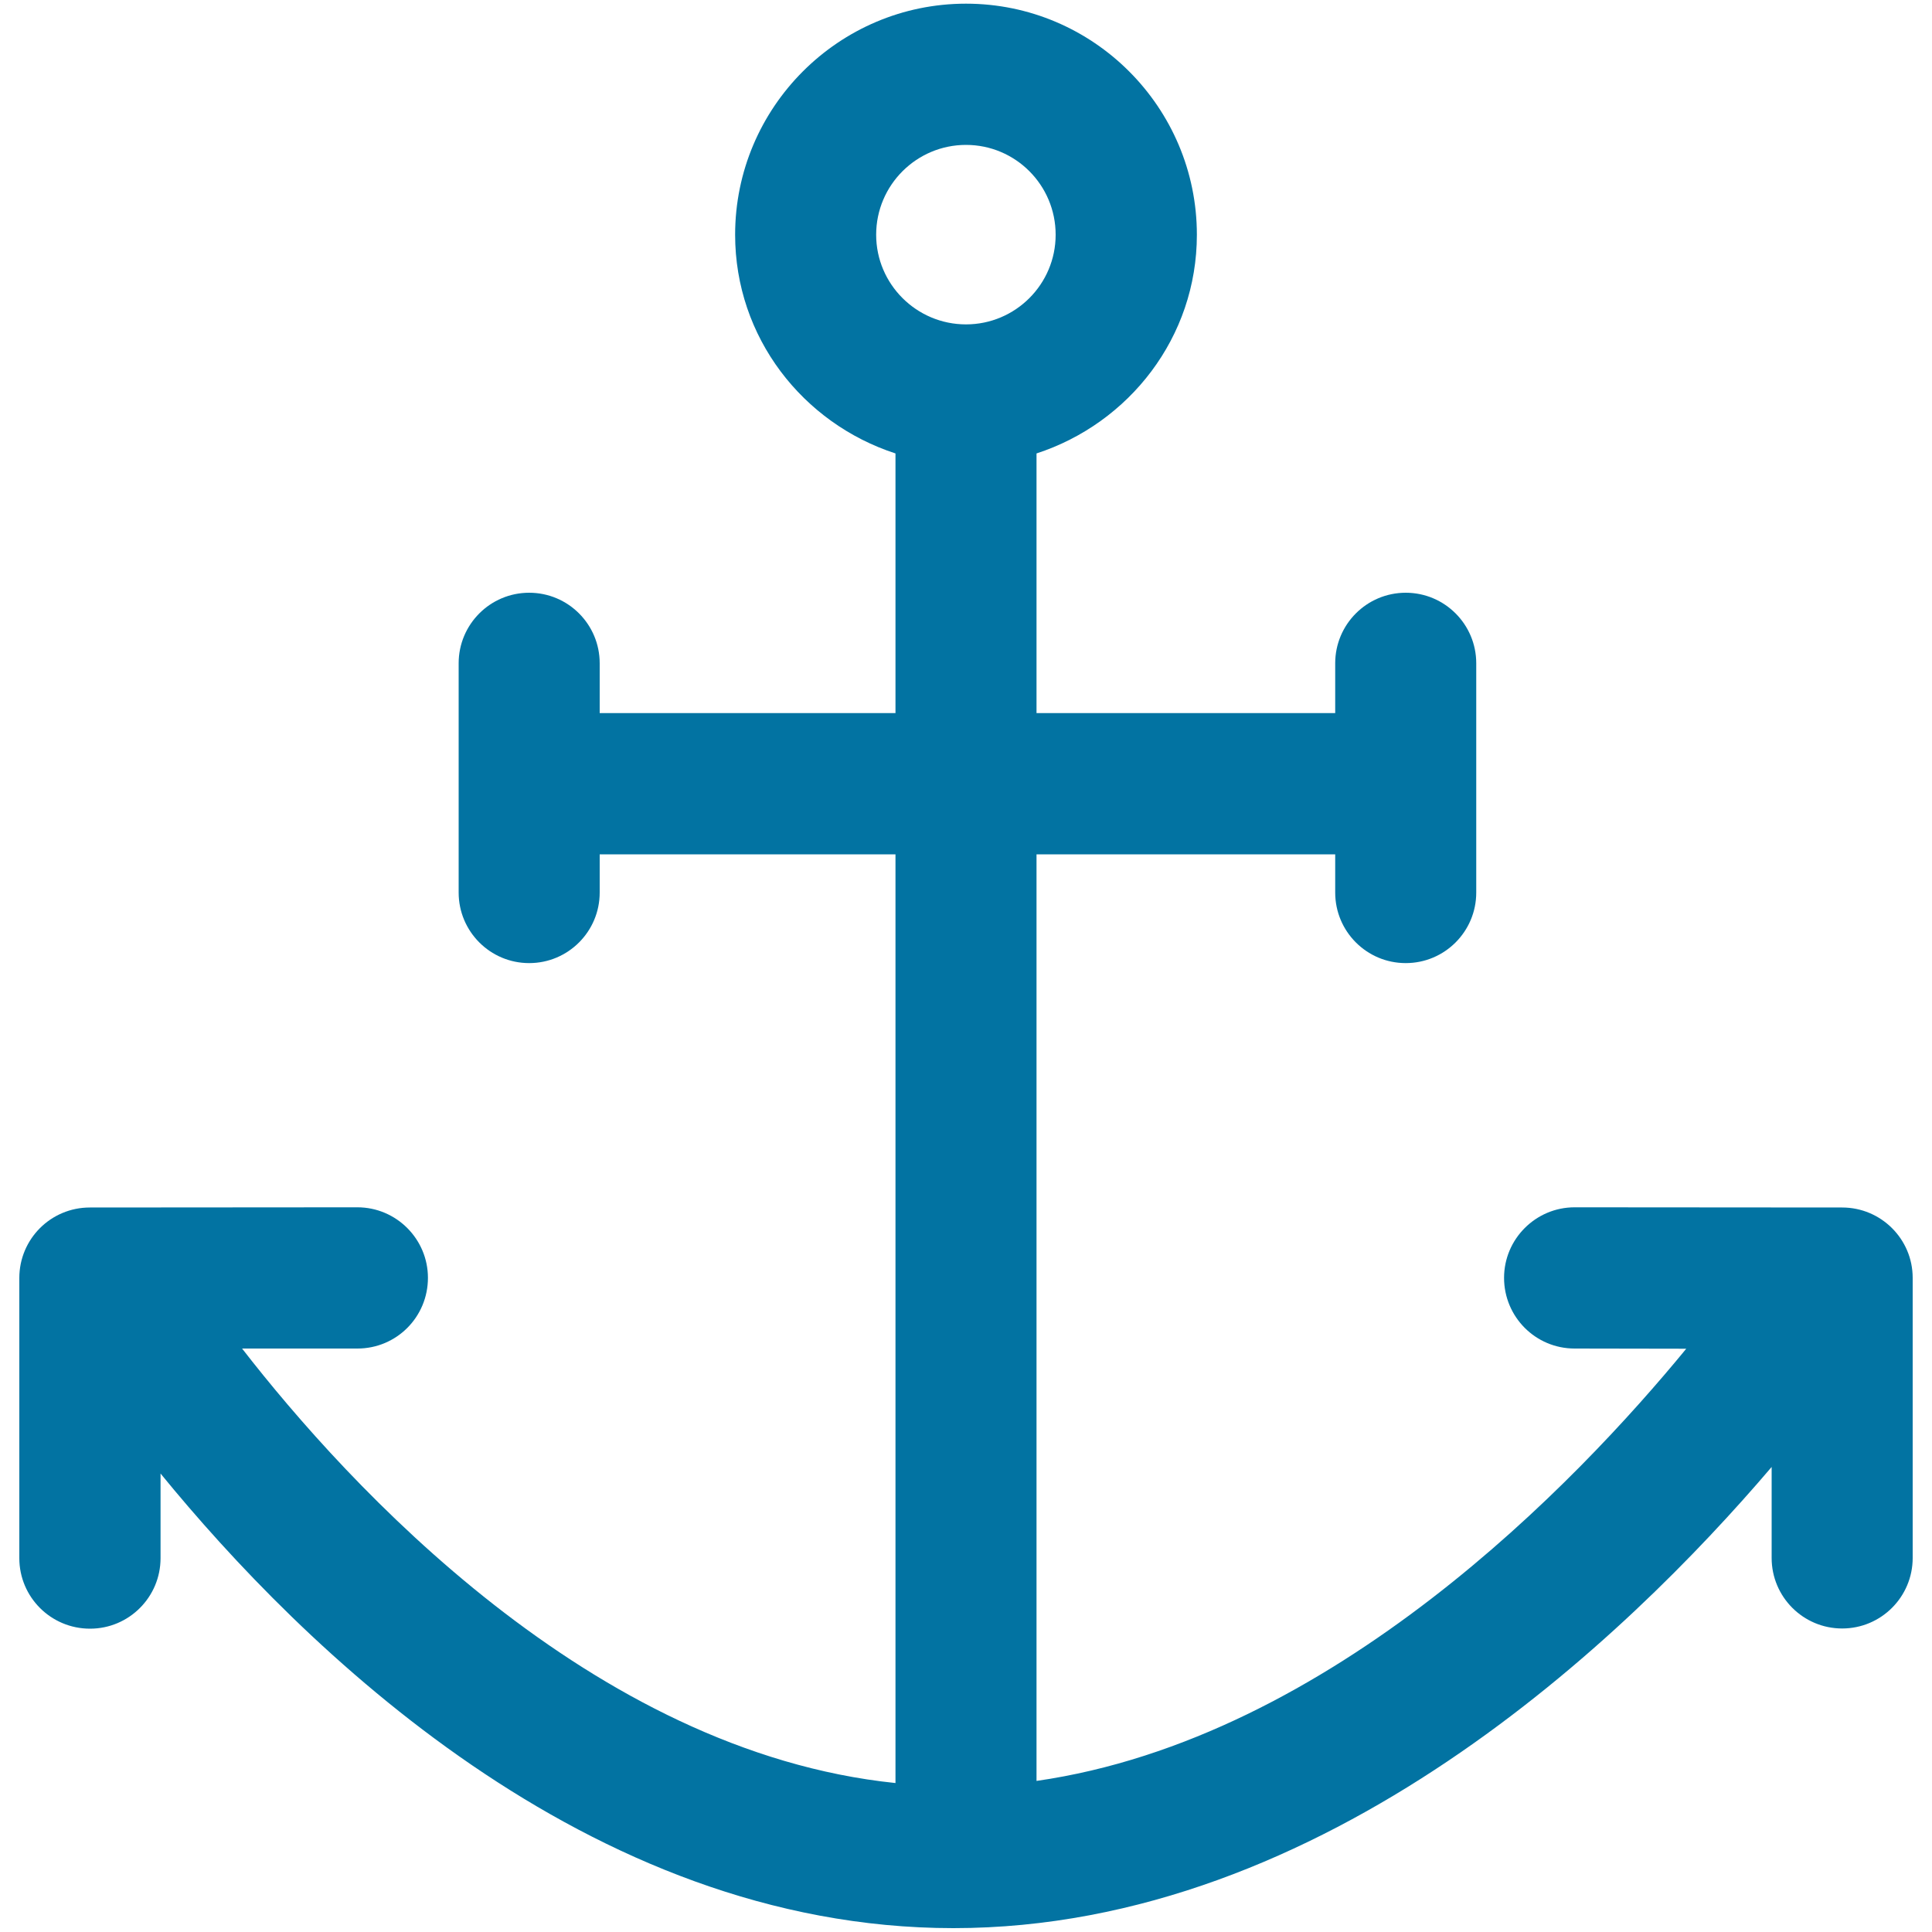 <svg xmlns="http://www.w3.org/2000/svg" viewBox="0 0 1000 1000" style="fill:#0273a2">
<title>Anchor Navigational Tool SVG icon</title>
<g><path d="M953.5,625L815,624.9c0,0,0,0,0,0c-20.1,0-36.5,16.4-36.5,36.5c0,20.2,16.3,36.6,36.5,36.6l57.8,0.1c-56.5,68.8-183.3,201.7-336.3,223.7V442.2h154.6V462c0,20.1,16.3,36.5,36.5,36.5c20.2,0,36.5-16.4,36.5-36.5V343.3c0-20.1-16.3-36.5-36.5-36.5c-20.2,0-36.5,16.4-36.5,36.5v25.8H536.5V234.7c47.9-15.6,83-60.1,83-113.2C619.5,55.6,565.9,1.9,500,1.9c-65.9,0-119.5,53.7-119.5,119.6c0,53.1,35,97.6,83,113.2v134.4H310.4v-25.8c0-20.1-16.3-36.5-36.5-36.5c-20.2,0-36.5,16.4-36.5,36.5V462c0,20.1,16.3,36.5,36.5,36.5c20.2,0,36.5-16.4,36.5-36.5v-19.8h153.1v480.7C305.9,906.6,179.7,768.1,125.3,698L185,698c20.2,0,36.5-16.3,36.5-36.6c0-20.1-16.4-36.5-36.5-36.5c0,0,0,0,0,0L46.5,625C26.3,625,10,641.3,10,661.5v145c0,20.1,16.3,36.5,36.6,36.5c20.2,0,36.5-16.4,36.5-36.5v-43.8c72.5,88.8,220.5,235.3,410.4,235.3c192.3,0,348.5-150.7,423.5-238.7v47.1c0,20.1,16.3,36.5,36.5,36.5c20.2,0,36.5-16.4,36.5-36.5v-145C990,641.3,973.6,625,953.5,625z M500,75c25.6,0,46.4,20.8,46.4,46.5c0,25.6-20.8,46.4-46.4,46.4c-25.6,0-46.5-20.8-46.5-46.4C453.5,95.8,474.4,75,500,75z"/></g>
</svg>